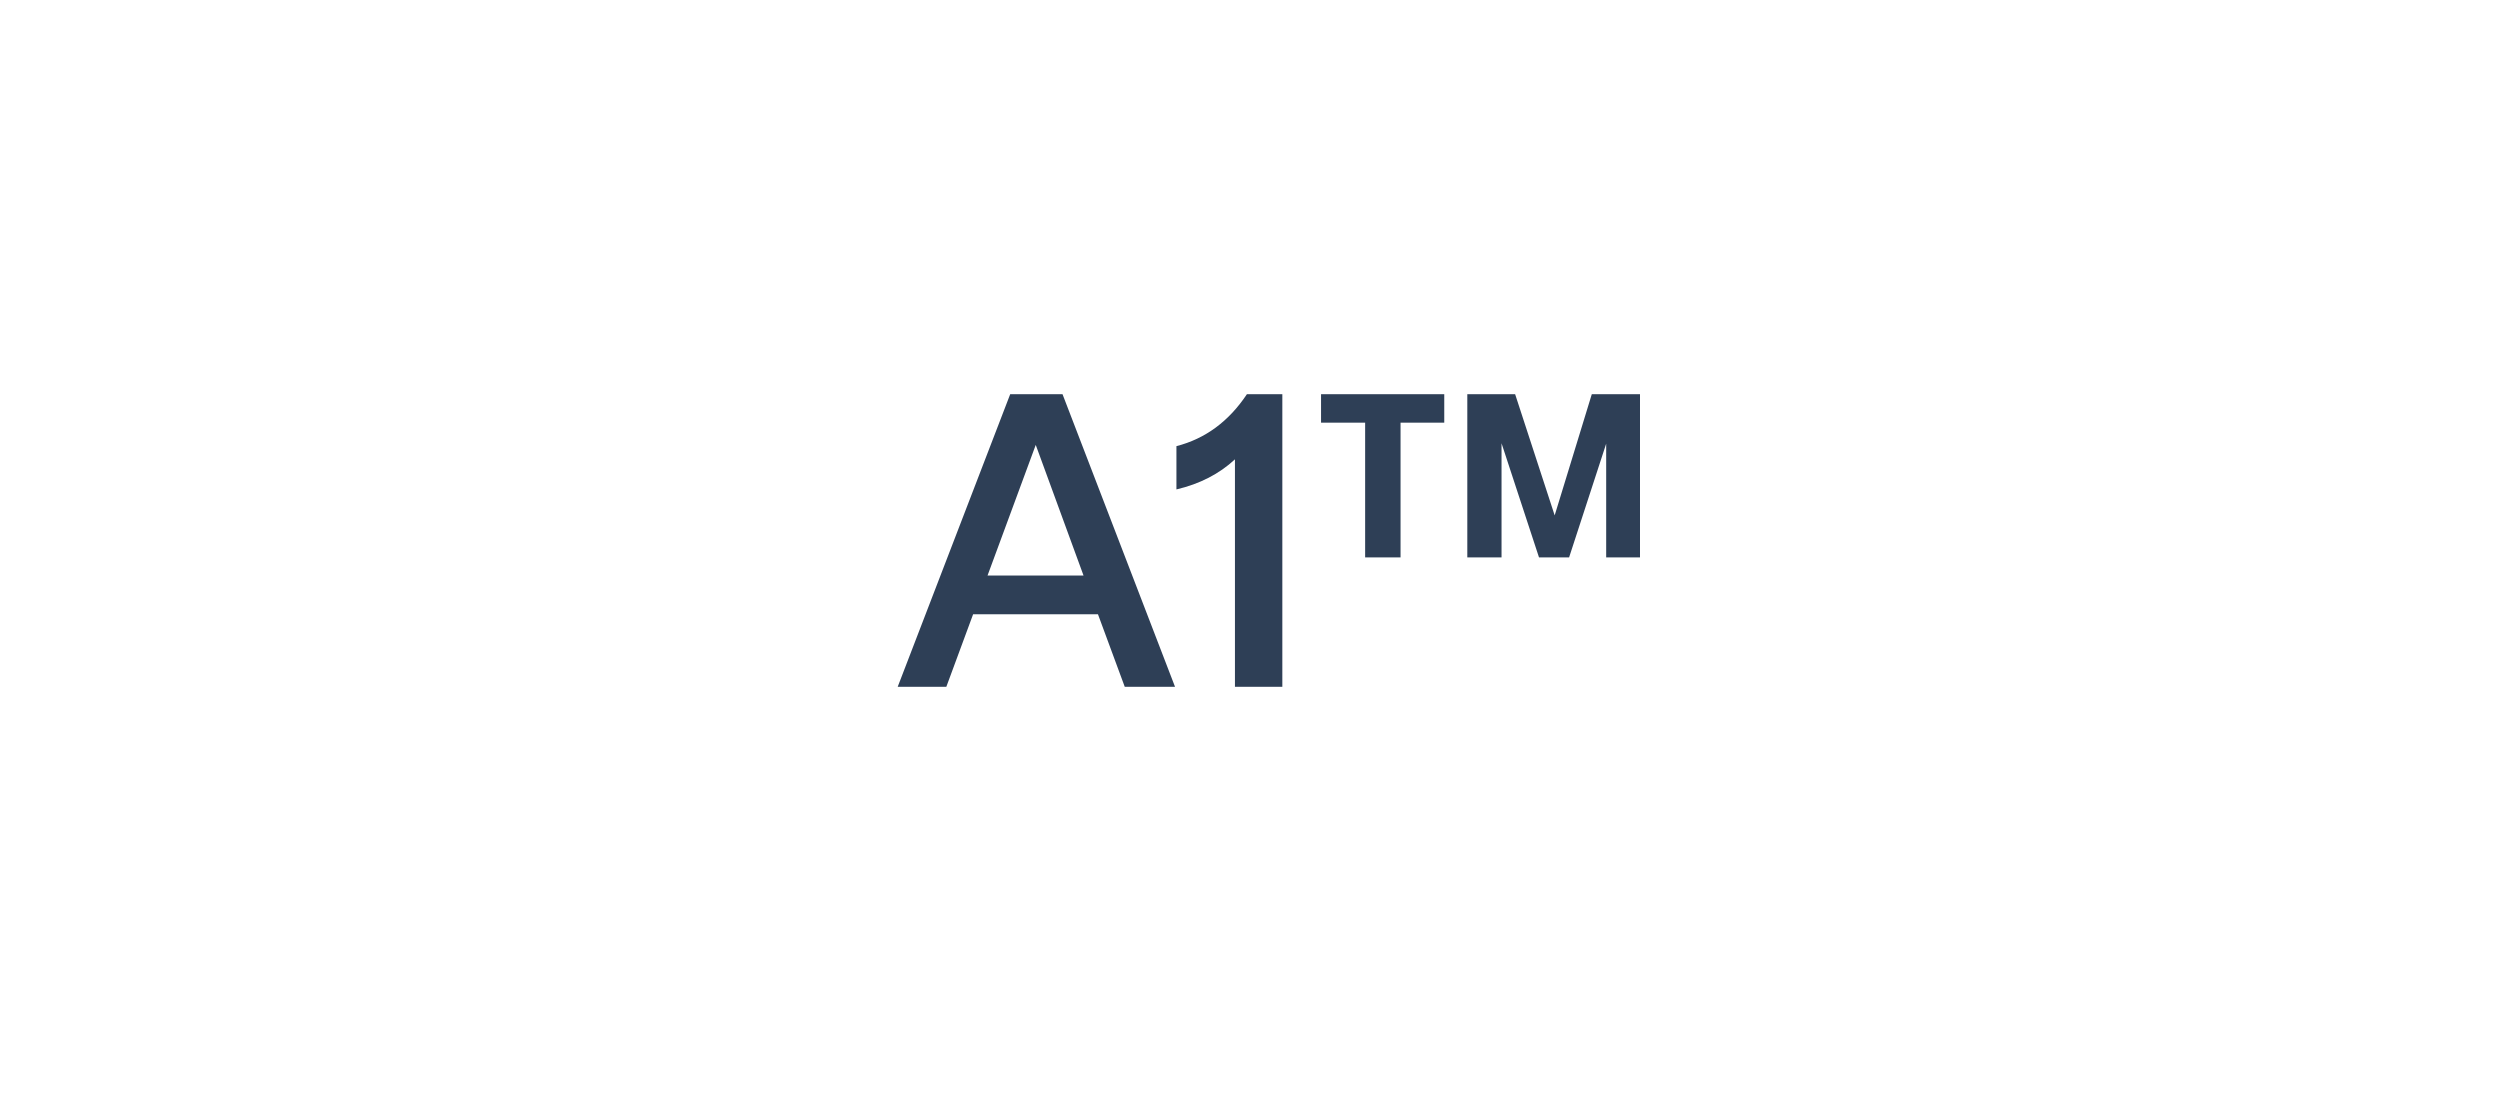 <svg xmlns="http://www.w3.org/2000/svg" fill="none" viewBox="0 0 91 40" height="40" width="91">
<path fill="#2E3F56" d="M42.771 25H40.941L39.966 22.36H35.421L34.446 25H32.676L36.771 14.35H38.676L42.771 25ZM37.701 16.195L35.946 20.95H39.441L37.701 16.195ZM44.952 16.72C44.382 17.25 43.672 17.615 42.822 17.815V16.24C43.872 15.97 44.727 15.34 45.387 14.35H46.677V25H44.952V16.72ZM50.98 20.29H49.691V15.385H48.086V14.35H52.571V15.385H50.98V20.29ZM54.656 20.29H53.41V14.35H55.151L56.59 18.76L57.941 14.35H59.696V20.29H58.465V16.15L57.115 20.29H56.02L54.656 16.135V20.29Z"></path>
</svg>
